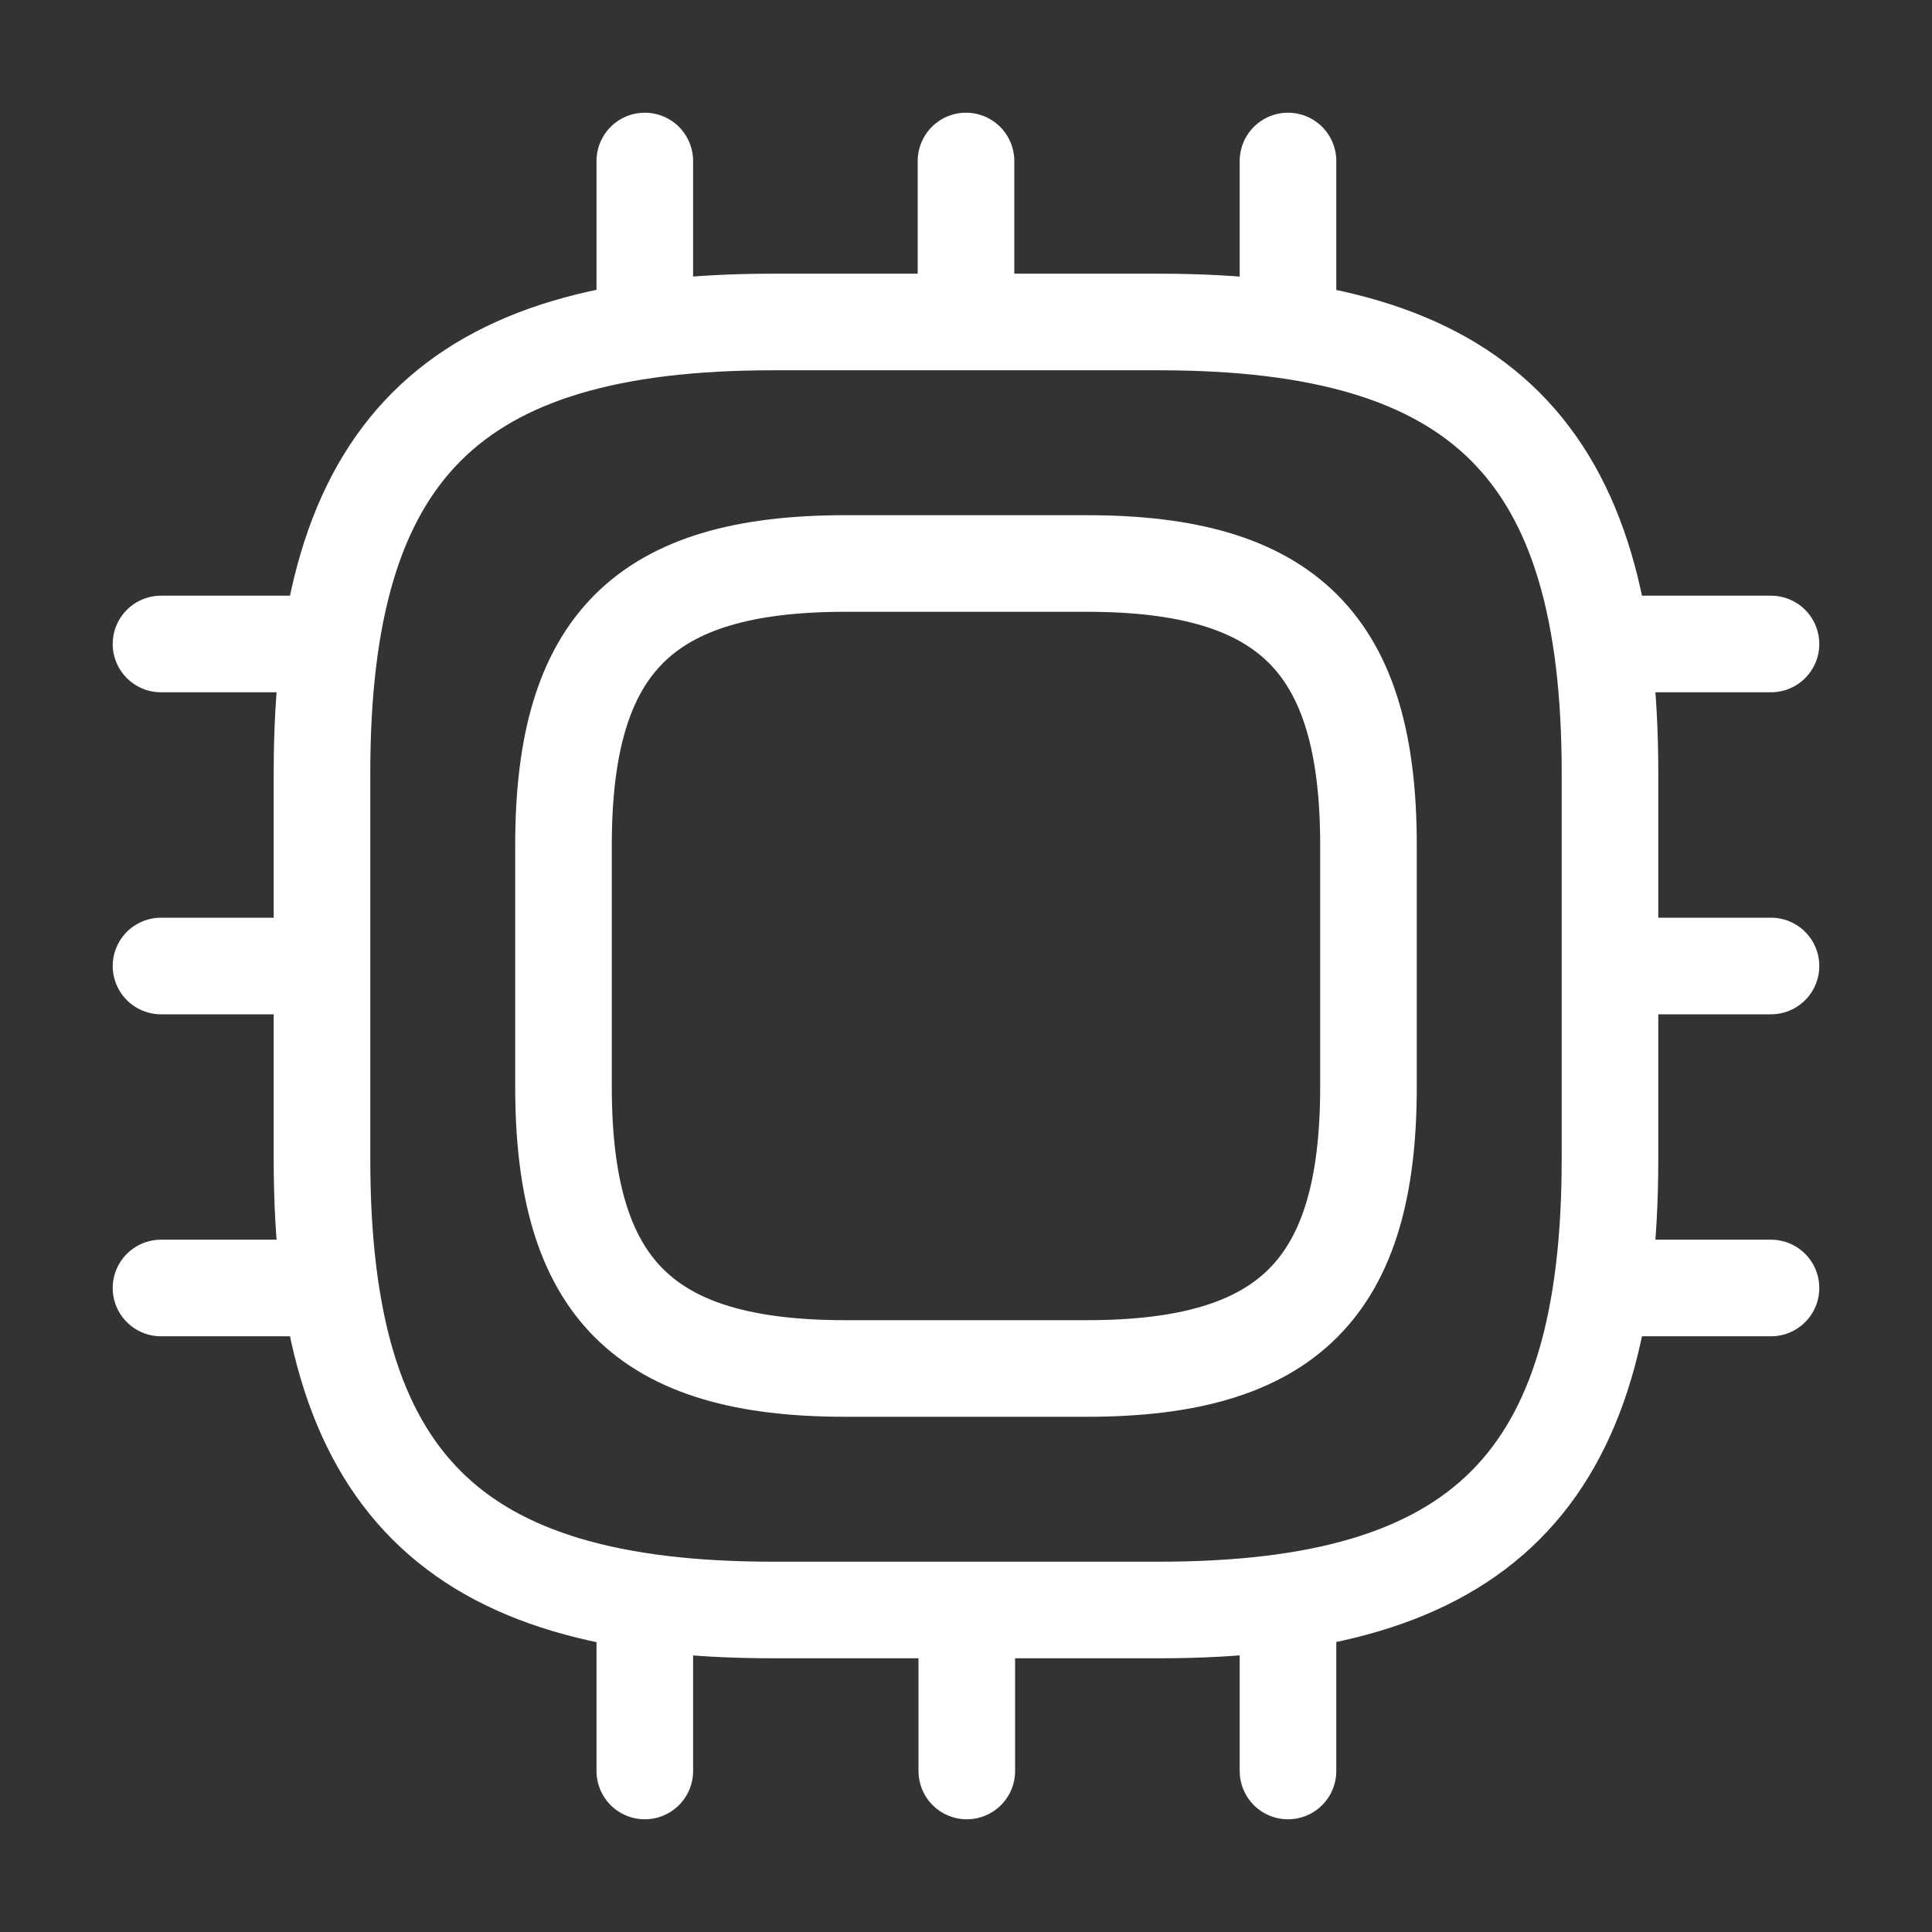 <?xml version="1.0" encoding="UTF-8"?> <svg xmlns="http://www.w3.org/2000/svg" width="80" height="80" viewBox="0 0 80 80" fill="none"><rect x="0" y="0" width="80" height="80" fill="#333333" stroke="none"/><path d="M26.7 13.333V6.667M40 13.333V6.667M53.333 13.333V6.667M66.666 26.666H73.333M66.666 40H73.333M66.666 53.333H73.333M53.333 66.666V73.333M40.033 66.666V73.333M26.7 66.666V73.333M6.667 26.666H13.333M6.667 40H13.333M6.667 53.333H13.333M32 66.666H48C61.333 66.666 66.666 61.333 66.666 48V32C66.666 18.666 61.333 13.333 48 13.333H32C18.666 13.333 13.333 18.666 13.333 32V48C13.333 61.333 18.666 66.666 32 66.666ZM35 56.666H45C53.333 56.666 56.666 53.333 56.666 45V35C56.666 26.666 53.333 23.333 45 23.333H35C26.666 23.333 23.333 26.666 23.333 35V45C23.333 53.333 26.666 56.666 35 56.666Z" stroke="url(#paint0_linear_139_772)" stroke-width="4" stroke-linecap="round" stroke-linejoin="round"></path><defs><linearGradient id="paint0_linear_139_772" x1="45.764" y1="6.667" x2="15.752" y2="72.585" gradientUnits="userSpaceOnUse"><stop stop-color="white"></stop><stop offset="1" stop-color="white"></stop></linearGradient></defs></svg> 